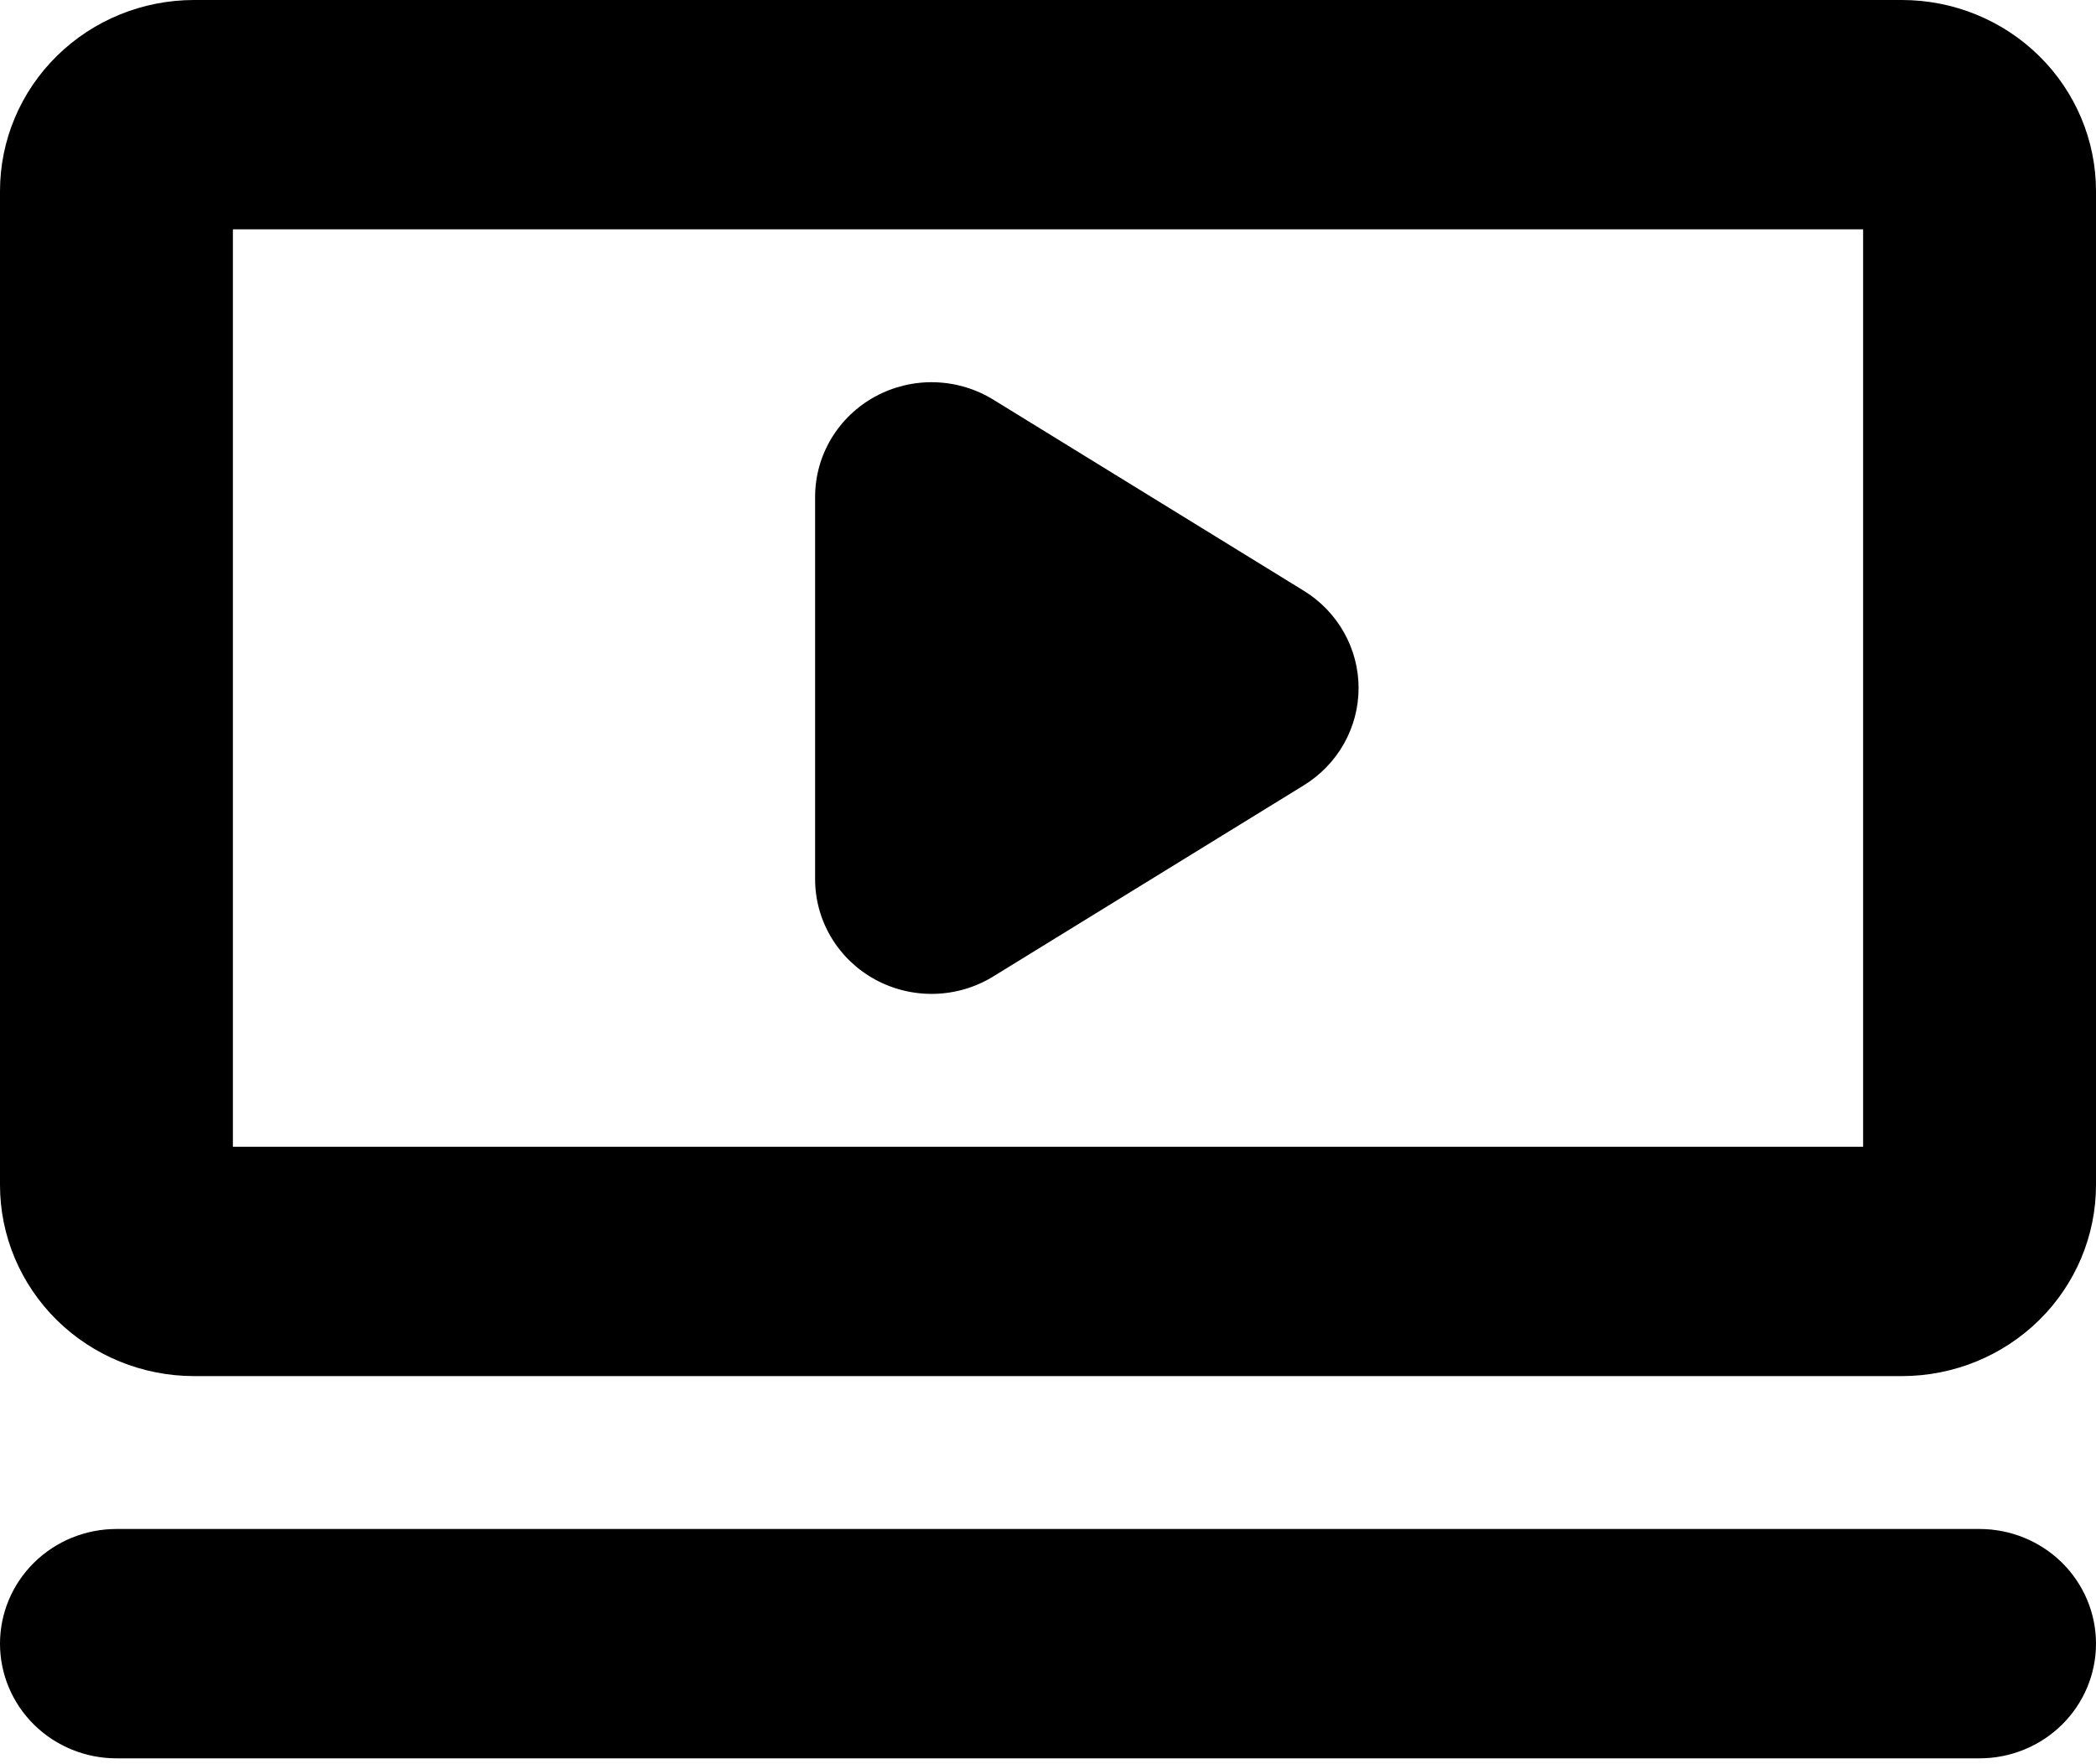 <svg width="335" height="282" viewBox="0 0 335 282" fill="none" xmlns="http://www.w3.org/2000/svg">
<path d="M303.981 0H31.018C22.792 0 14.902 3.218 9.085 8.947C3.268 14.676 0 22.445 0 30.547V189.391C0 197.492 3.268 205.262 9.085 210.991C14.902 216.719 22.792 219.938 31.018 219.938H303.981C312.208 219.938 320.098 216.719 325.915 210.991C331.732 205.262 335 197.492 335 189.391V30.547C335 22.445 331.732 14.676 325.915 8.947C320.098 3.218 312.208 0 303.981 0ZM297.778 183.281H37.222V36.656H297.778V183.281ZM335 262.703C335 267.564 333.039 272.226 329.549 275.663C326.059 279.1 321.325 281.031 316.389 281.031H18.611C13.675 281.031 8.941 279.1 5.451 275.663C1.961 272.226 0 267.564 0 262.703C0 257.842 1.961 253.18 5.451 249.743C8.941 246.306 13.675 244.375 18.611 244.375H316.389C321.325 244.375 326.059 246.306 329.549 249.743C333.039 253.18 335 257.842 335 262.703ZM130.278 140.516V79.422C130.277 76.15 131.165 72.937 132.851 70.117C134.537 67.297 136.958 64.973 139.864 63.387C142.77 61.8 146.054 61.008 149.376 61.094C152.697 61.179 155.935 62.139 158.753 63.873L208.382 94.42C211.062 96.067 213.272 98.359 214.804 101.079C216.336 103.799 217.14 106.858 217.14 109.969C217.14 113.079 216.336 116.139 214.804 118.859C213.272 121.579 211.062 123.87 208.382 125.517L158.753 156.064C155.935 157.798 152.697 158.758 149.376 158.844C146.054 158.929 142.77 158.138 139.864 156.551C136.958 154.964 134.537 152.64 132.851 149.82C131.165 147.001 130.277 143.788 130.278 140.516Z" fill="black"/>
</svg>
